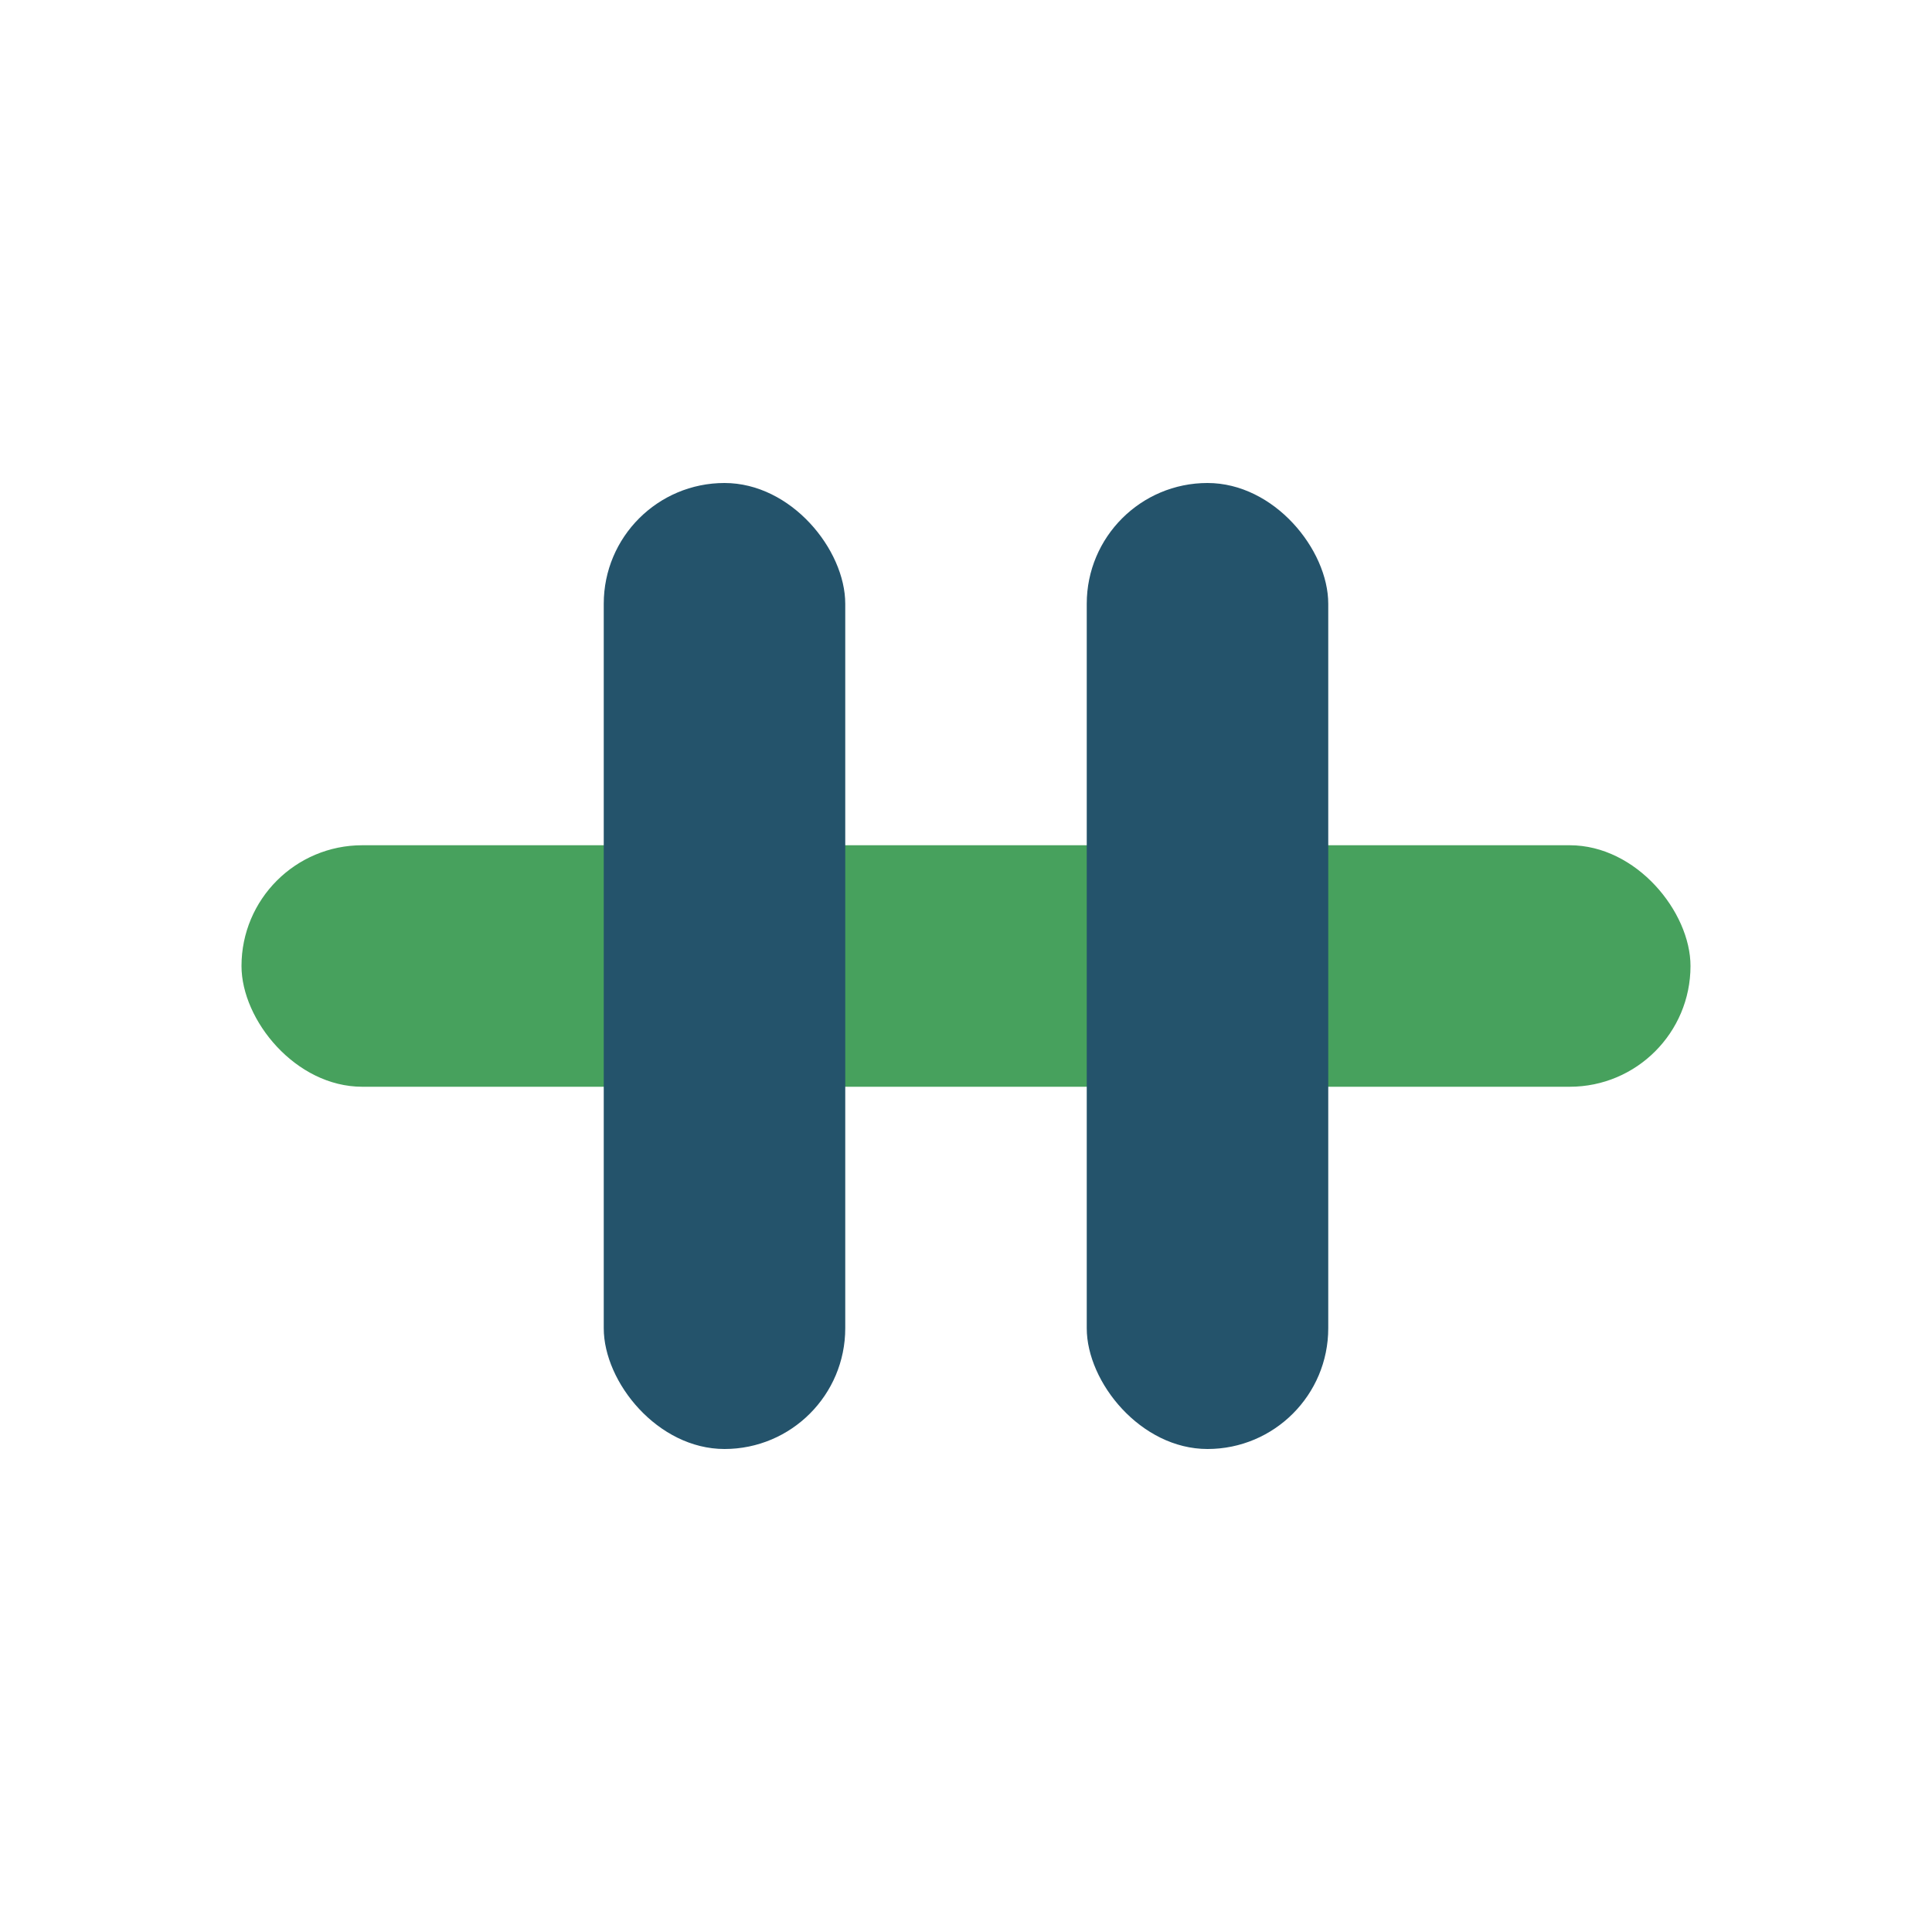 <?xml version="1.0" encoding="UTF-8"?>
<svg xmlns="http://www.w3.org/2000/svg" width="32" height="32" viewBox="0 0 32 32"><rect x="4" y="14" width="24" height="4" rx="2" fill="#47A15D"/><rect x="10" y="8" width="4" height="16" rx="2" fill="#24536B"/><rect x="18" y="8" width="4" height="16" rx="2" fill="#24536B"/></svg>